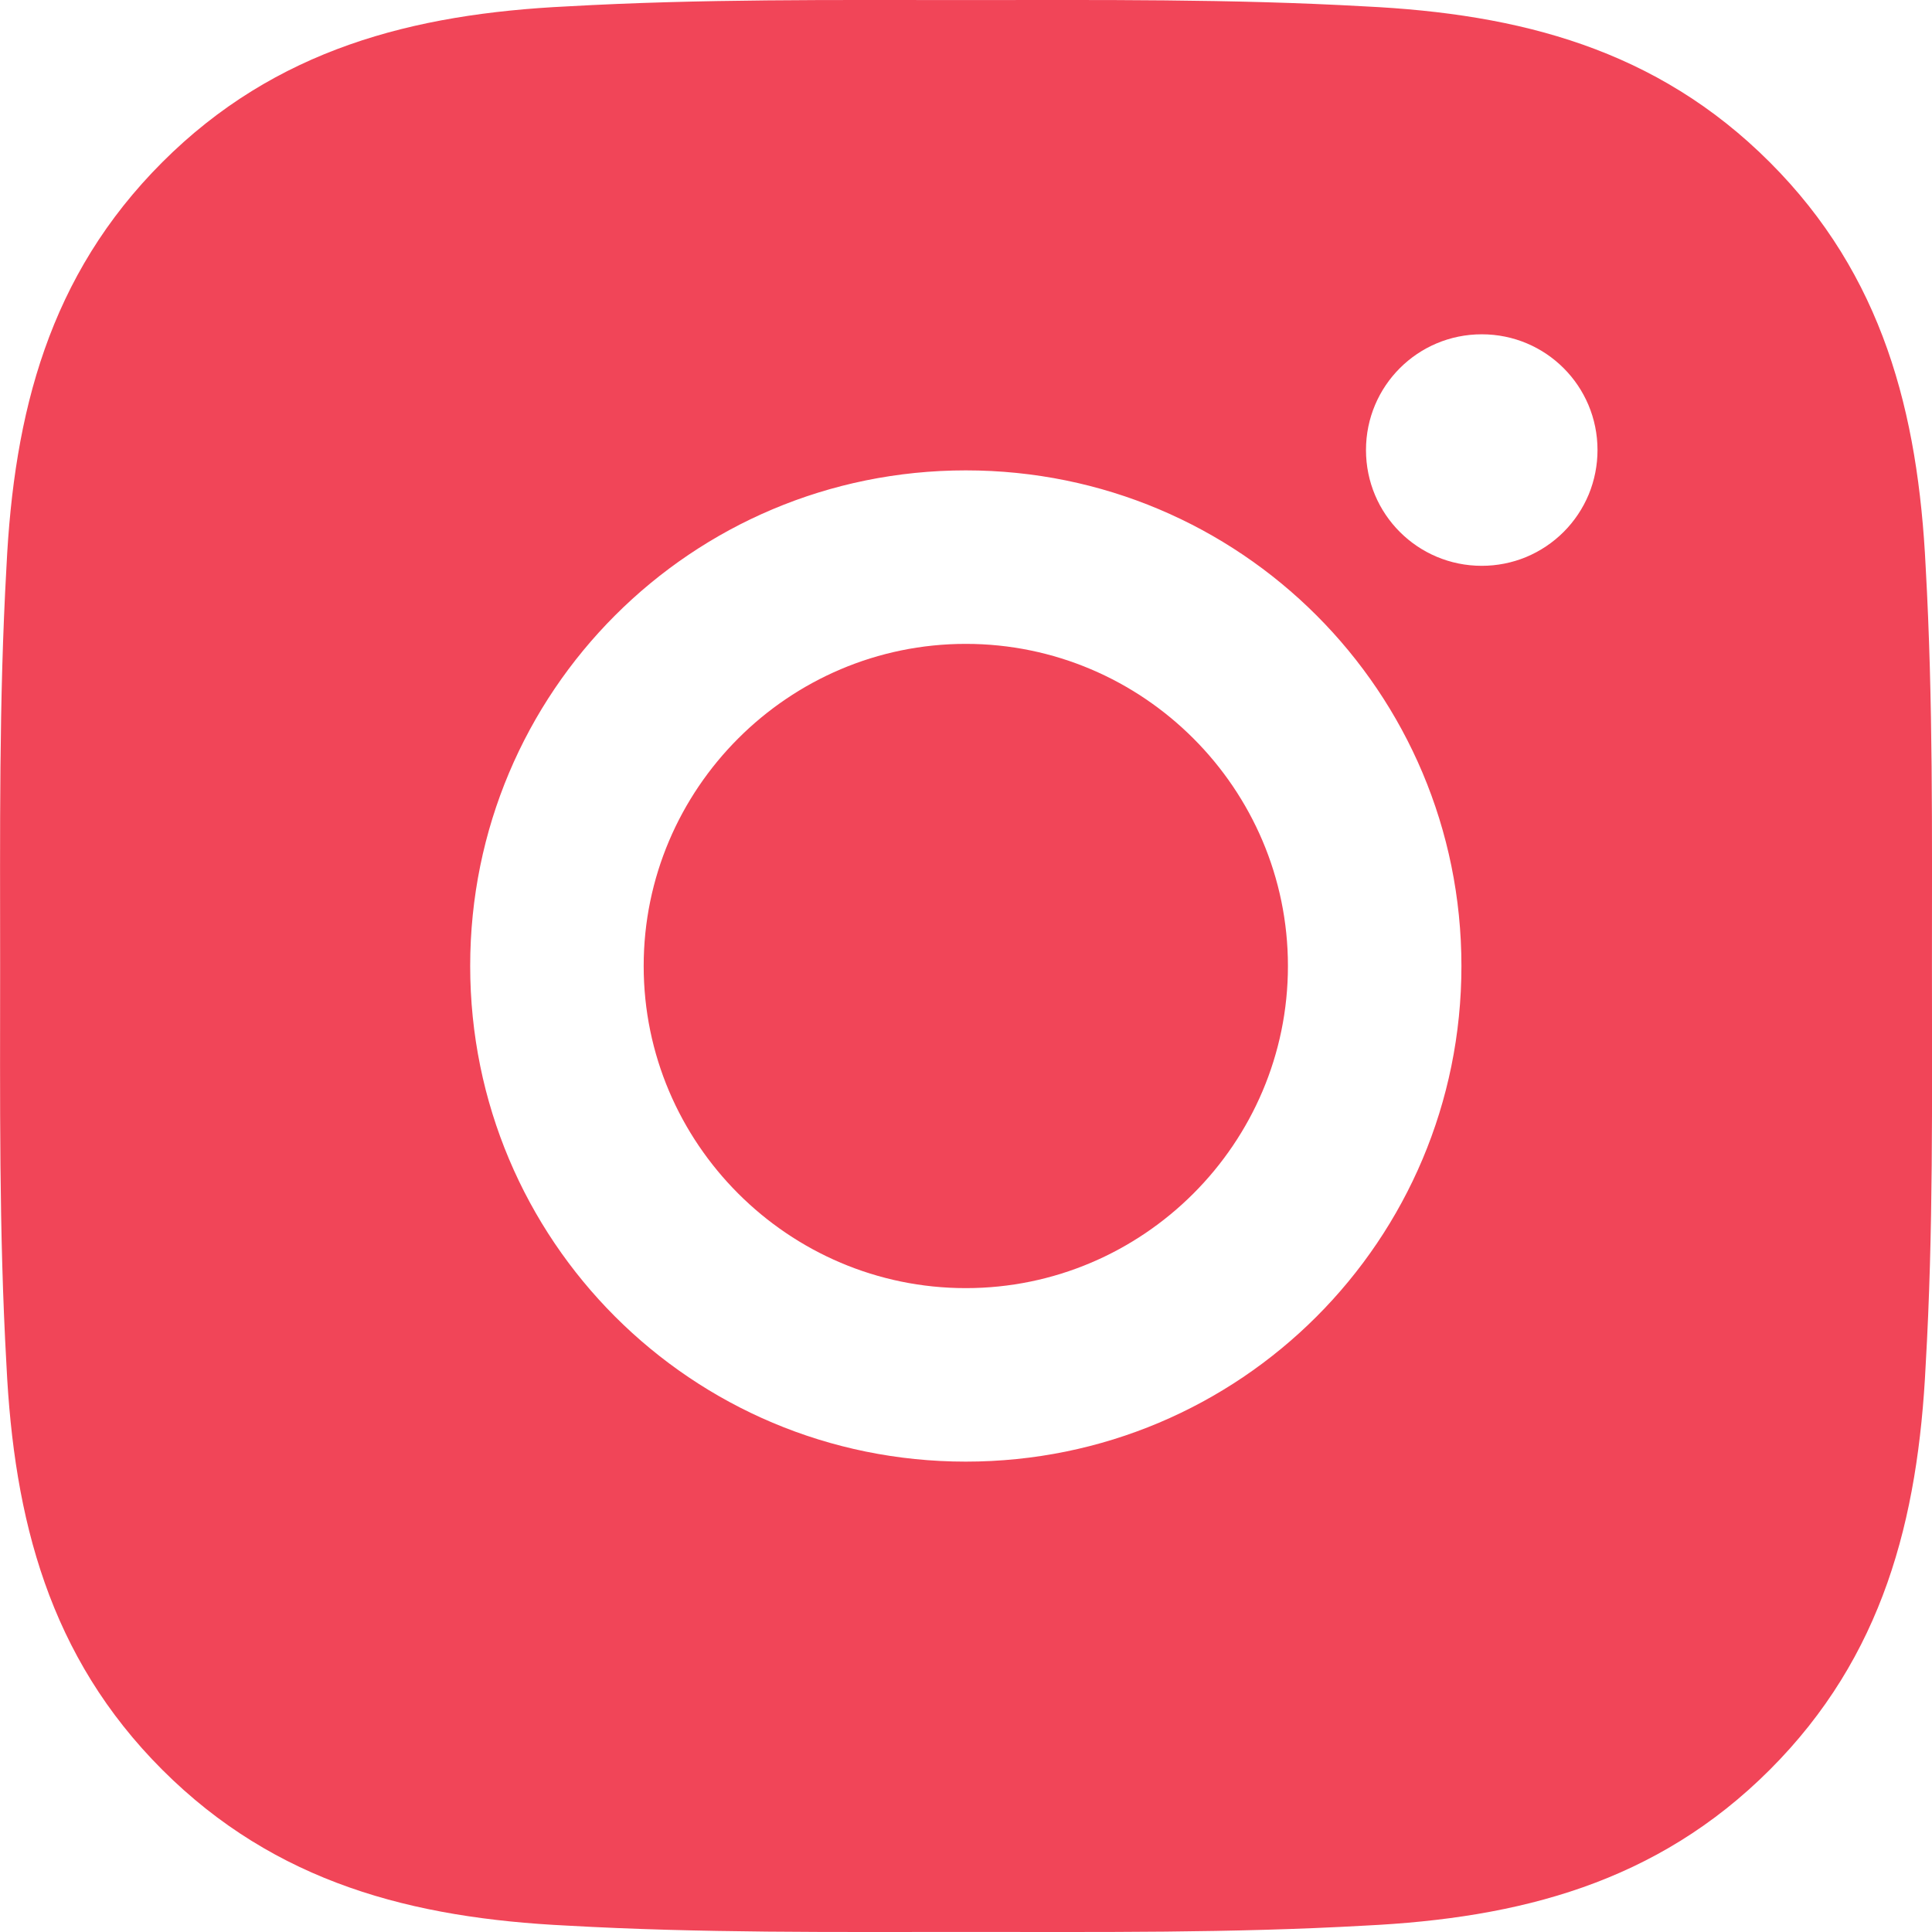 <svg width="30" height="30" viewBox="0 0 30 30" fill="none" xmlns="http://www.w3.org/2000/svg">
<path d="M14.997 9.998C12.243 9.998 9.995 12.246 9.995 15C9.995 17.754 12.243 20.002 14.997 20.002C17.751 20.002 19.999 17.754 19.999 15C19.999 12.246 17.751 9.998 14.997 9.998ZM29.999 15C29.999 12.929 30.018 10.876 29.902 8.808C29.785 6.407 29.238 4.275 27.481 2.519C25.721 0.759 23.594 0.215 21.192 0.099C19.121 -0.018 17.068 0.001 15.001 0.001C12.929 0.001 10.877 -0.018 8.809 0.099C6.408 0.215 4.276 0.763 2.52 2.519C0.76 4.279 0.216 6.407 0.1 8.808C-0.017 10.88 0.002 12.932 0.002 15C0.002 17.068 -0.017 19.124 0.1 21.192C0.216 23.593 0.764 25.725 2.52 27.481C4.28 29.241 6.408 29.785 8.809 29.901C10.88 30.018 12.933 29.999 15.001 29.999C17.072 29.999 19.125 30.018 21.192 29.901C23.594 29.785 25.725 29.237 27.481 27.481C29.241 25.721 29.785 23.593 29.902 21.192C30.022 19.124 29.999 17.071 29.999 15ZM14.997 22.696C10.738 22.696 7.301 19.259 7.301 15C7.301 10.741 10.738 7.304 14.997 7.304C19.256 7.304 22.693 10.741 22.693 15C22.693 19.259 19.256 22.696 14.997 22.696ZM23.009 8.786C22.014 8.786 21.211 7.983 21.211 6.988C21.211 5.994 22.014 5.191 23.009 5.191C24.003 5.191 24.806 5.994 24.806 6.988C24.806 7.224 24.76 7.458 24.67 7.677C24.579 7.895 24.447 8.093 24.28 8.26C24.113 8.427 23.915 8.559 23.697 8.65C23.479 8.74 23.245 8.786 23.009 8.786Z" fill="#F14558"/>
</svg>
